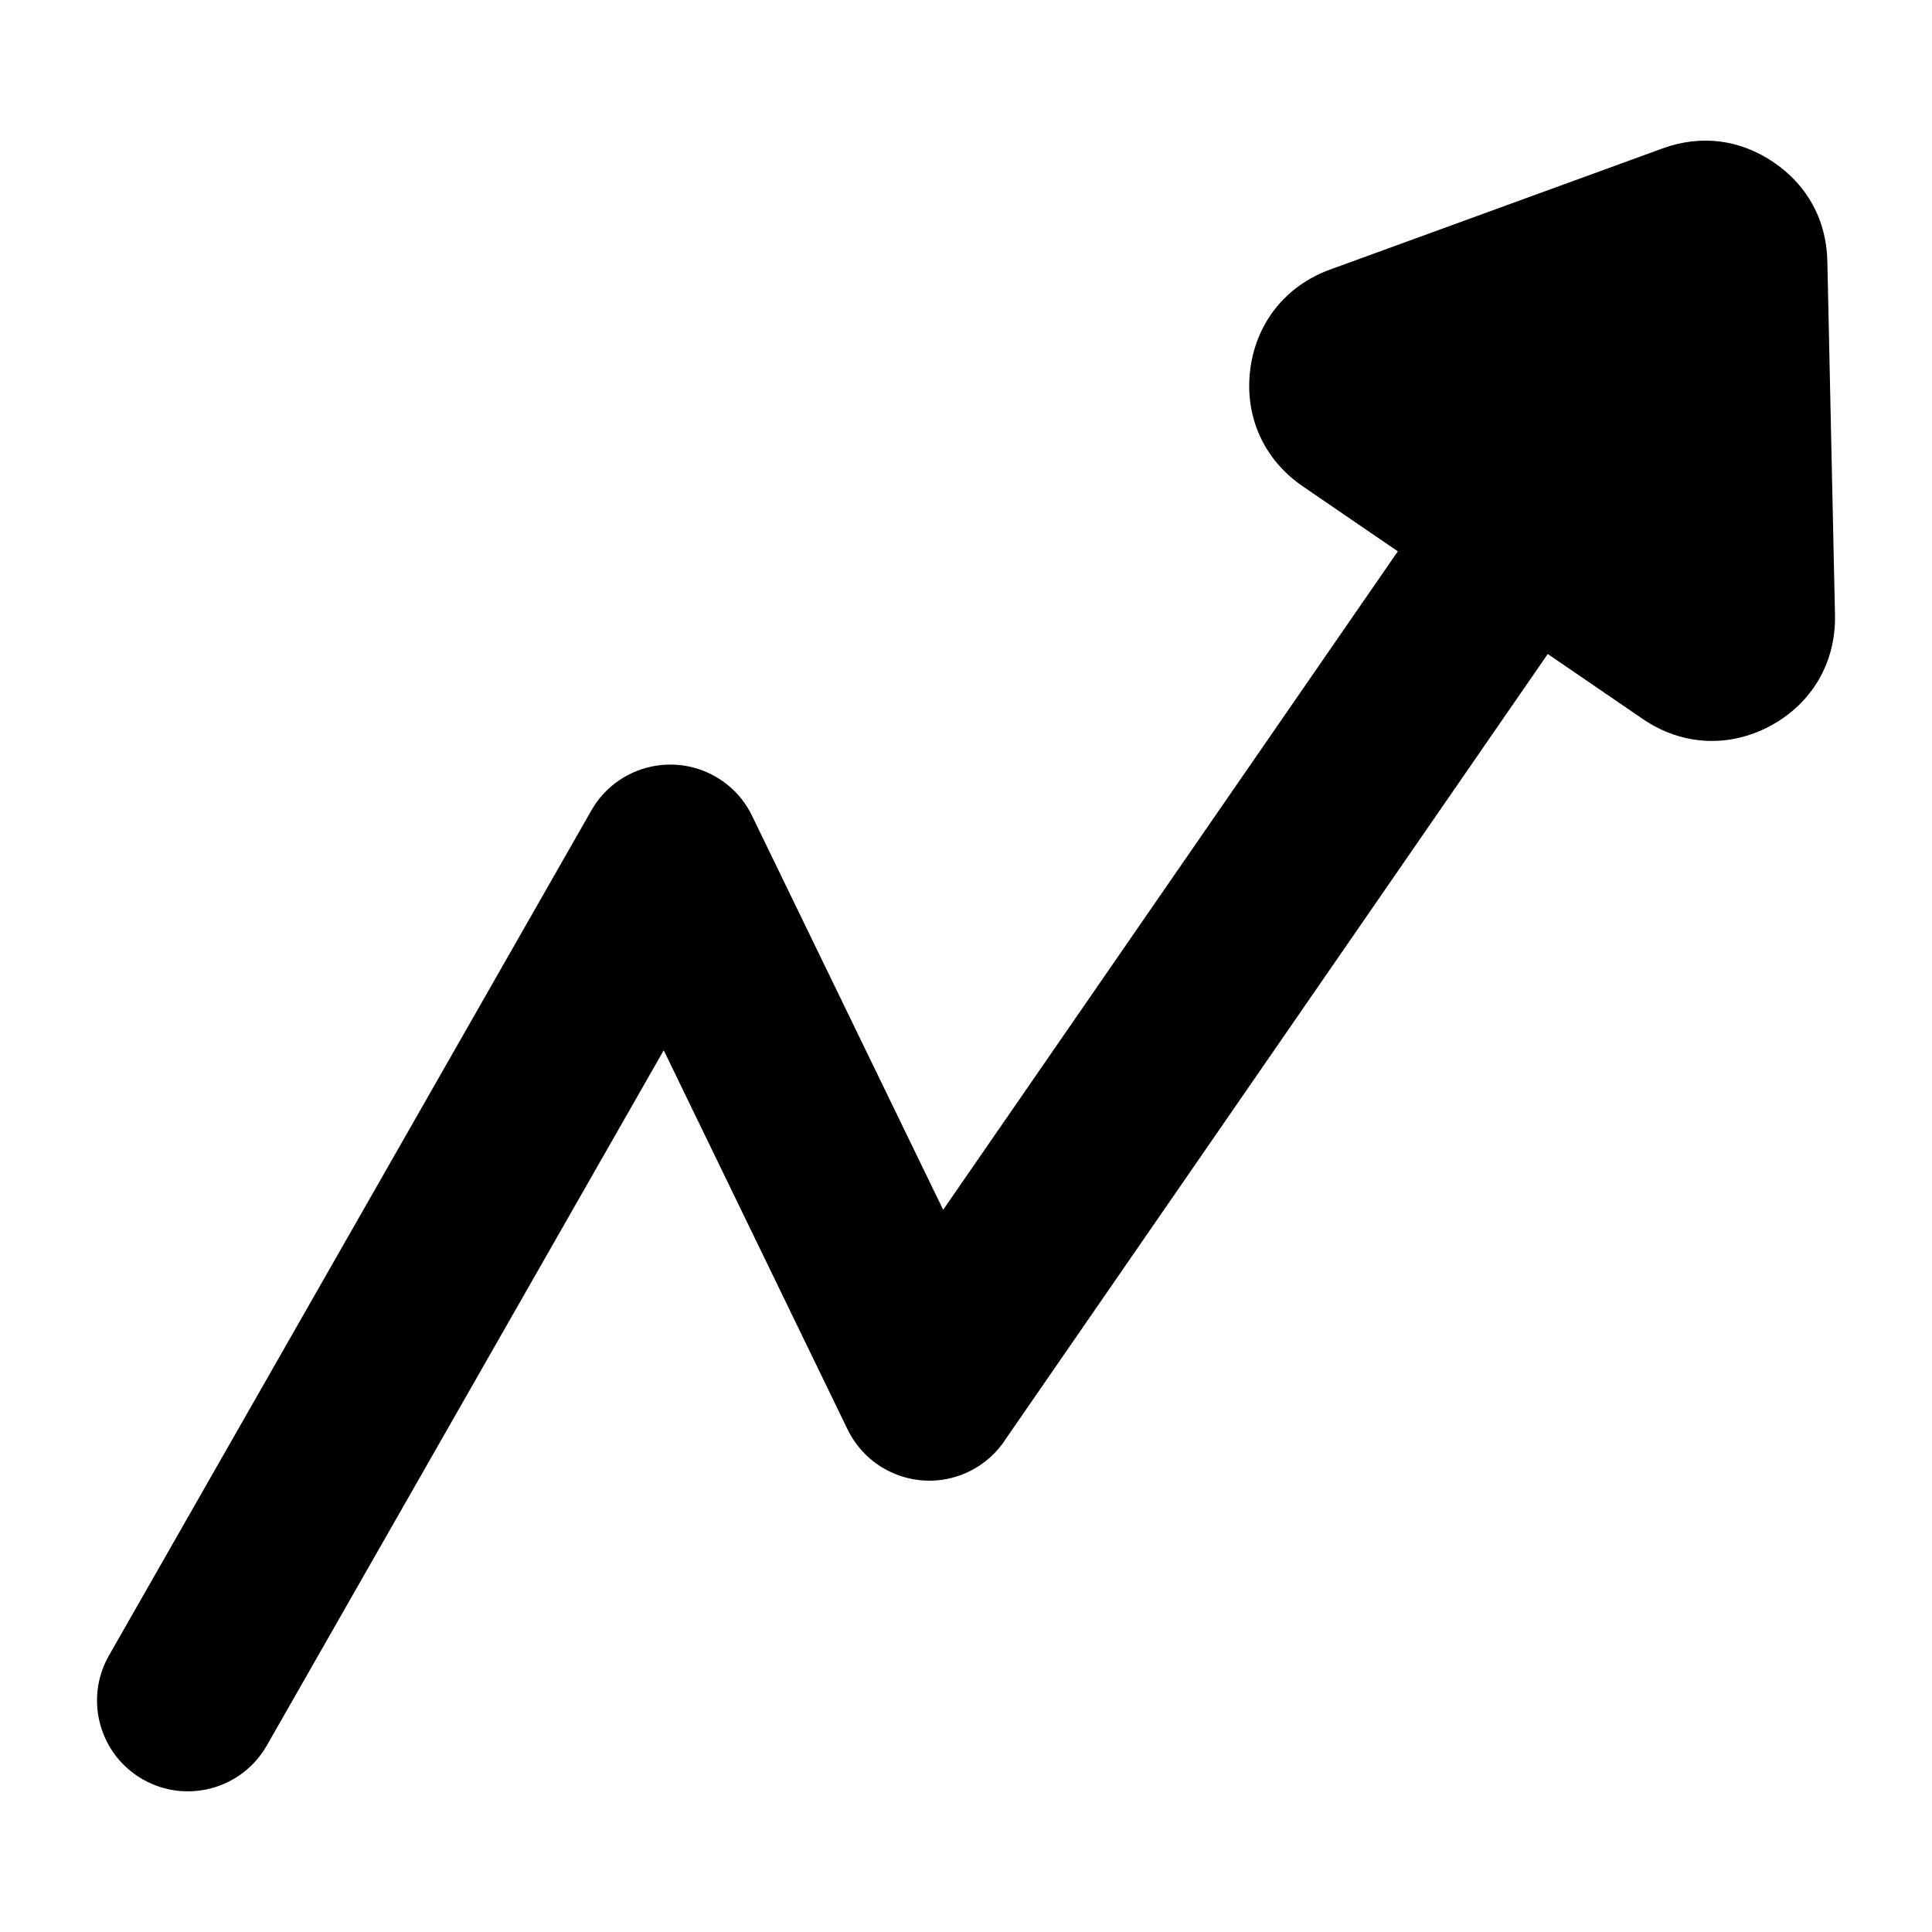 <?xml version="1.0" encoding="UTF-8"?>
<!-- Uploaded to: ICON Repo, www.svgrepo.com, Generator: ICON Repo Mixer Tools -->
<svg fill="#000000" width="800px" height="800px" version="1.1" viewBox="144 144 512 512" xmlns="http://www.w3.org/2000/svg">
 <path d="m214.73 606.53c-6.559 11.562-21.25 15.613-32.828 9.055-11.562-6.559-15.613-21.25-9.055-32.812l127.85-223.96c6.559-11.562 21.266-15.613 32.828-9.055 4.43 2.508 7.754 6.211 9.793 10.473l50.633 104.38 120.49-174.5-25.195-17.23c-10.324-7.059-15.477-18.516-13.922-30.926 1.559-12.41 9.402-22.219 21.145-26.512l88.117-32.102c10.188-3.719 20.57-2.402 29.52 3.719s13.934 15.324 14.164 26.164l2.023 93.77c0.273 12.5-6.047 23.367-17.035 29.32-11.004 5.957-23.547 5.305-33.871-1.754l-25.211-17.246-143.53 207.87c-2.328 3.672-5.668 6.769-9.887 8.812-11.984 5.789-26.375 0.754-32.164-11.23l-48.699-100.43-105.18 184.23z"/>
</svg>